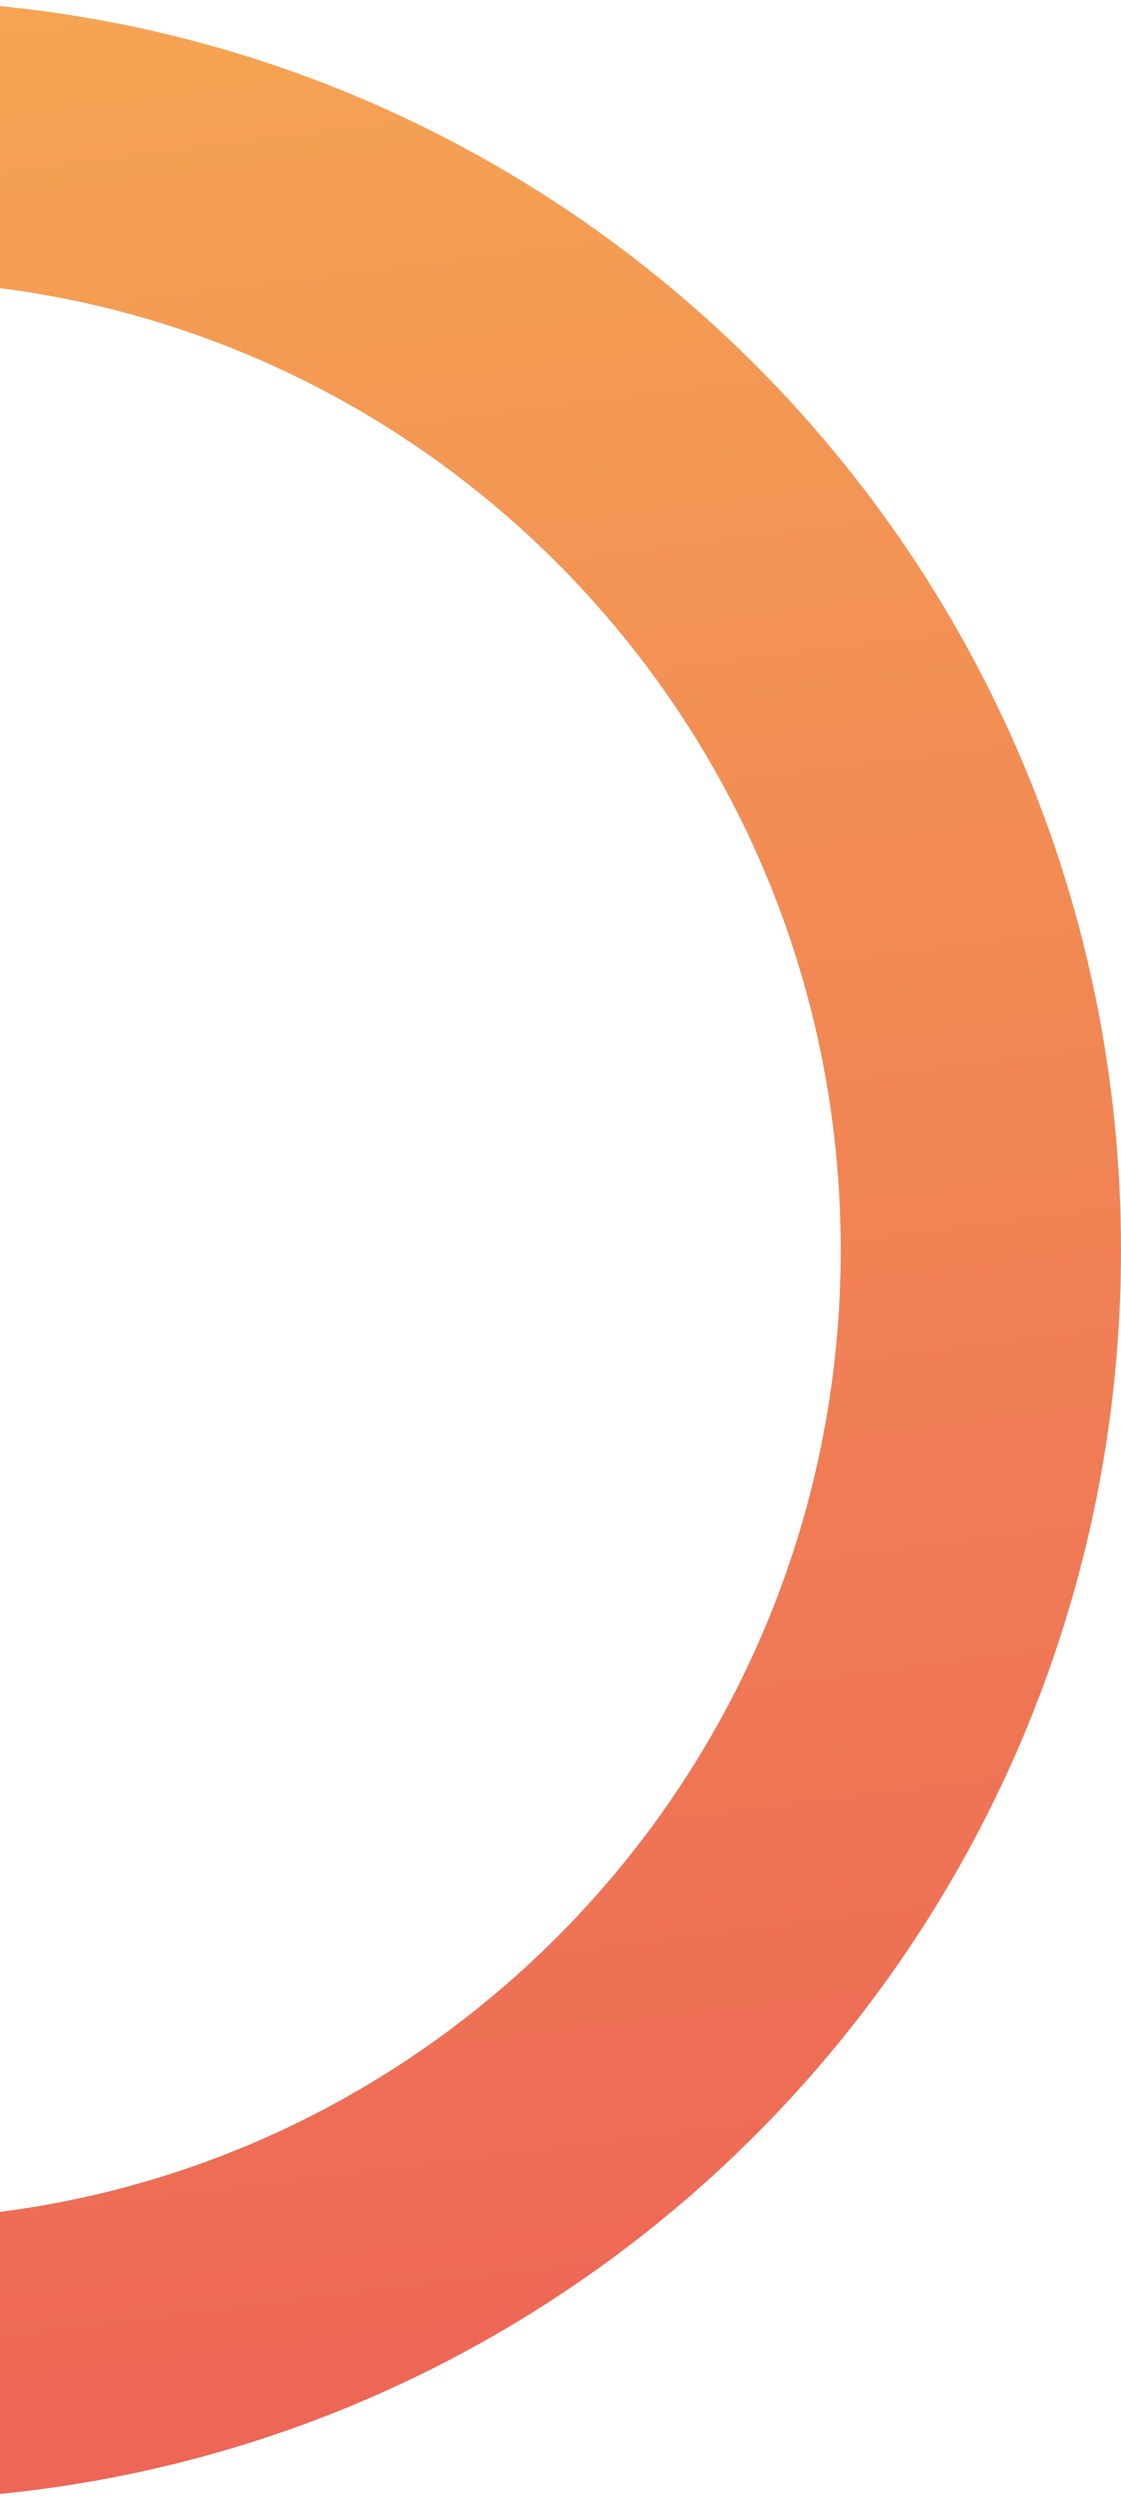 <svg width="200" height="446" viewBox="0 0 200 446" fill="none" xmlns="http://www.w3.org/2000/svg">
<path d="M175 223C175 332.458 86.694 421 -22 421C-130.694 421 -219 332.458 -219 223C-219 113.542 -130.694 25 -22 25C86.694 25 175 113.542 175 223Z" stroke="url(#paint0_linear_44_386)" stroke-width="50"/>
<defs>
<linearGradient id="paint0_linear_44_386" x1="-425.67" y1="56.675" x2="-343.921" y2="704.773" gradientUnits="userSpaceOnUse">
<stop stop-color="#F5A453"/>
<stop offset="1" stop-color="#E94757"/>
</linearGradient>
</defs>
</svg>
